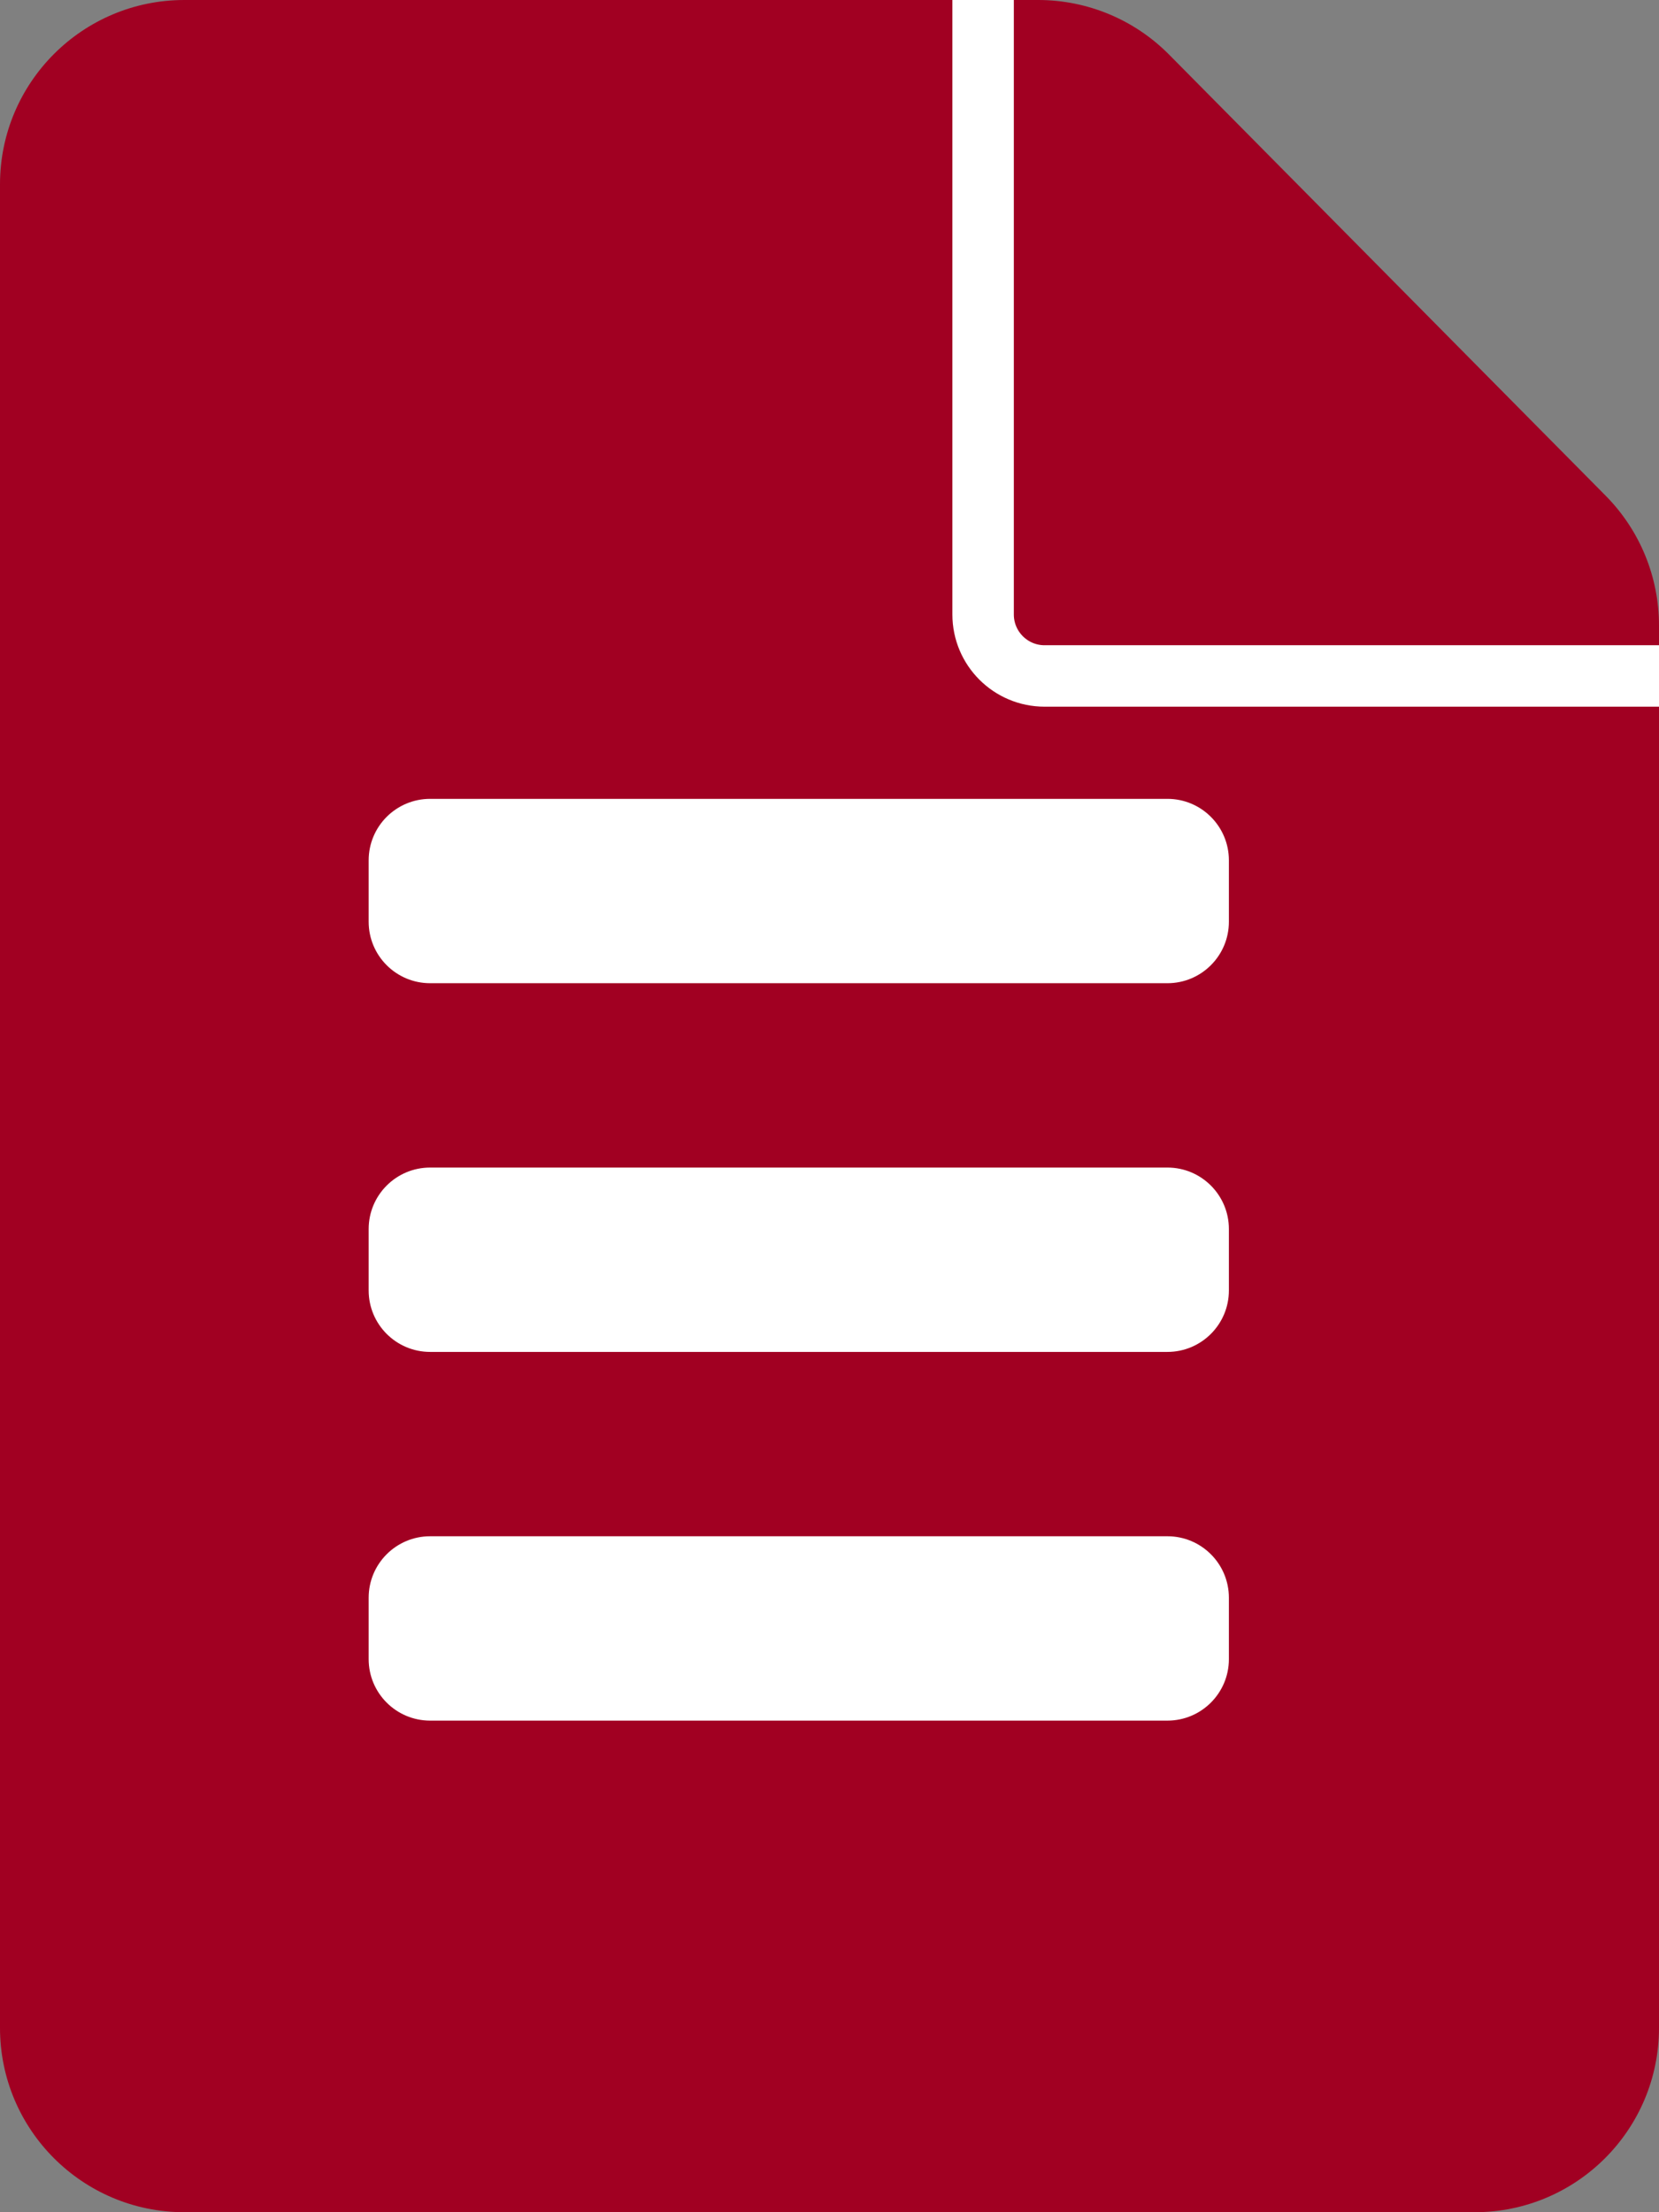 <svg width="27" height="36" viewBox="0 0 27 36" fill="none" xmlns="http://www.w3.org/2000/svg">
<rect x="0" y="0" width="27" height="36" fill="#808080" stroke="none"/>
<path d="M16.896 0H3C1.343 0 0 1.343 0 3V33C0 34.657 1.343 36 3 36H24C25.657 36 27 34.657 27 33V10.178C27 9.387 26.688 8.629 26.132 8.067L19.028 0.89C18.465 0.32 17.697 0 16.896 0Z" fill="#A10022"/>
<path d="M19 13H7C6.448 13 6 13.448 6 14V15C6 15.552 6.448 16 7 16H19C19.552 16 20 15.552 20 15V14C20 13.448 19.552 13 19 13Z" fill="white"/>
<path d="M19 19H7C6.448 19 6 19.448 6 20V21C6 21.552 6.448 22 7 22H19C19.552 22 20 21.552 20 21V20C20 19.448 19.552 19 19 19Z" fill="white"/>
<path d="M19 25H7C6.448 25 6 25.448 6 26V27C6 27.552 6.448 28 7 28H19C19.552 28 20 27.552 20 27V26C20 25.448 19.552 25 19 25Z" fill="white"/>
<path d="M16 0V10C16 10.552 16.448 11 17 11H27" stroke="white"/>
</svg>
